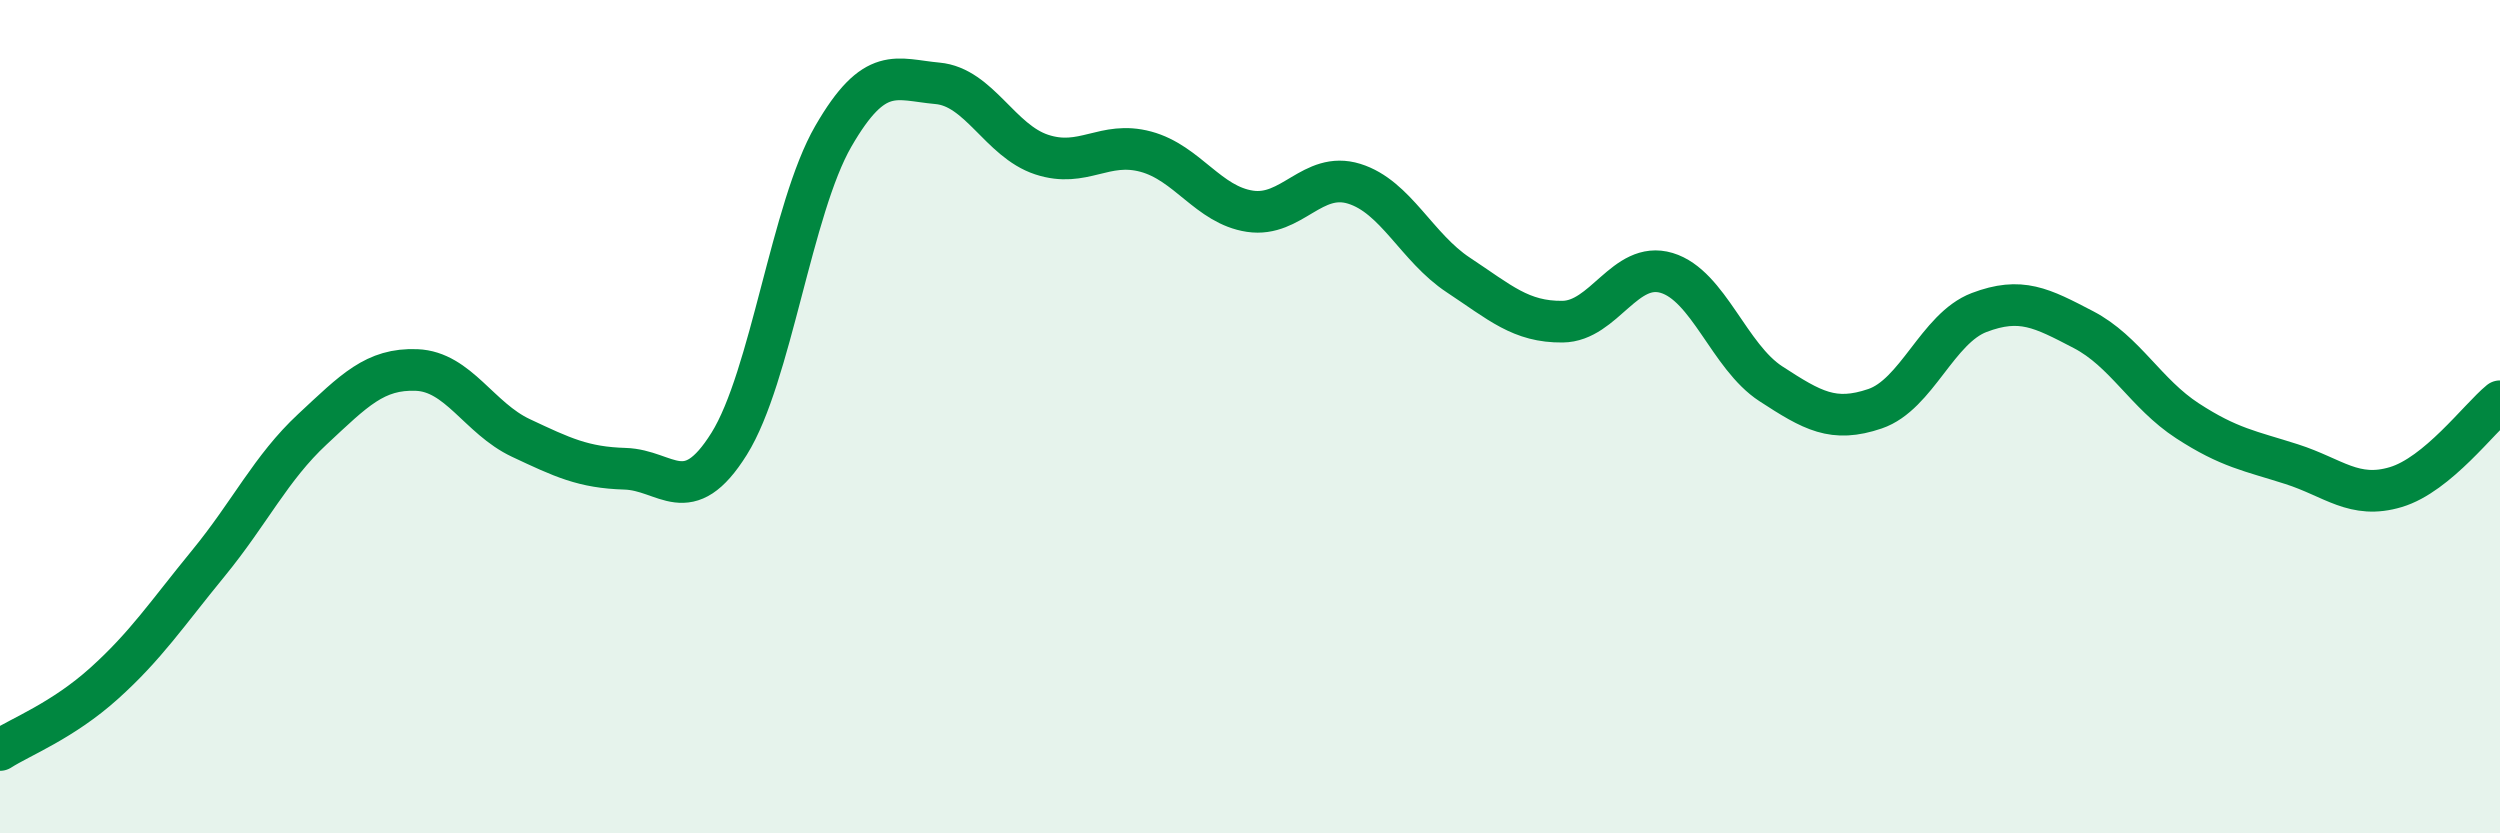 
    <svg width="60" height="20" viewBox="0 0 60 20" xmlns="http://www.w3.org/2000/svg">
      <path
        d="M 0,18 C 0.5,17.68 1.5,17.3 2.5,16.4 C 3.5,15.5 4,14.74 5,13.52 C 6,12.3 6.5,11.23 7.5,10.3 C 8.5,9.37 9,8.84 10,8.88 C 11,8.92 11.5,10.04 12.5,10.51 C 13.5,10.98 14,11.22 15,11.25 C 16,11.28 16.5,12.25 17.5,10.65 C 18.5,9.05 19,5 20,3.27 C 21,1.54 21.5,1.91 22.5,2 C 23.5,2.09 24,3.38 25,3.71 C 26,4.04 26.5,3.37 27.5,3.64 C 28.5,3.91 29,4.92 30,5.07 C 31,5.22 31.5,4.1 32.5,4.41 C 33.5,4.72 34,5.94 35,6.6 C 36,7.26 36.5,7.73 37.5,7.72 C 38.5,7.71 39,6.25 40,6.55 C 41,6.85 41.5,8.56 42.5,9.21 C 43.5,9.86 44,10.15 45,9.81 C 46,9.47 46.5,7.88 47.5,7.5 C 48.5,7.12 49,7.39 50,7.91 C 51,8.43 51.5,9.45 52.5,10.1 C 53.5,10.75 54,10.82 55,11.14 C 56,11.46 56.5,11.99 57.5,11.69 C 58.5,11.39 59.5,10.04 60,9.63L60 20L0 20Z"
        fill="#008740"
        opacity="0.1"
        stroke-linecap="round"
        stroke-linejoin="round"
      />
      <path
        d="M 0,18 C 0.5,17.68 1.5,17.3 2.5,16.4 C 3.5,15.5 4,14.74 5,13.52 C 6,12.3 6.5,11.23 7.5,10.3 C 8.5,9.37 9,8.84 10,8.88 C 11,8.92 11.5,10.04 12.5,10.51 C 13.5,10.98 14,11.22 15,11.25 C 16,11.28 16.5,12.25 17.5,10.65 C 18.5,9.05 19,5 20,3.27 C 21,1.54 21.5,1.91 22.5,2 C 23.5,2.09 24,3.38 25,3.71 C 26,4.04 26.5,3.37 27.5,3.64 C 28.5,3.91 29,4.92 30,5.07 C 31,5.22 31.5,4.1 32.5,4.41 C 33.5,4.72 34,5.94 35,6.6 C 36,7.26 36.5,7.73 37.5,7.72 C 38.5,7.71 39,6.25 40,6.55 C 41,6.85 41.5,8.56 42.5,9.21 C 43.5,9.86 44,10.15 45,9.81 C 46,9.47 46.5,7.88 47.5,7.5 C 48.5,7.12 49,7.39 50,7.91 C 51,8.43 51.5,9.45 52.5,10.1 C 53.5,10.75 54,10.82 55,11.14 C 56,11.46 56.5,11.99 57.5,11.69 C 58.5,11.39 59.5,10.04 60,9.63"
        stroke="#008740"
        stroke-width="1"
        fill="none"
        stroke-linecap="round"
        stroke-linejoin="round"
      />
    </svg>
  